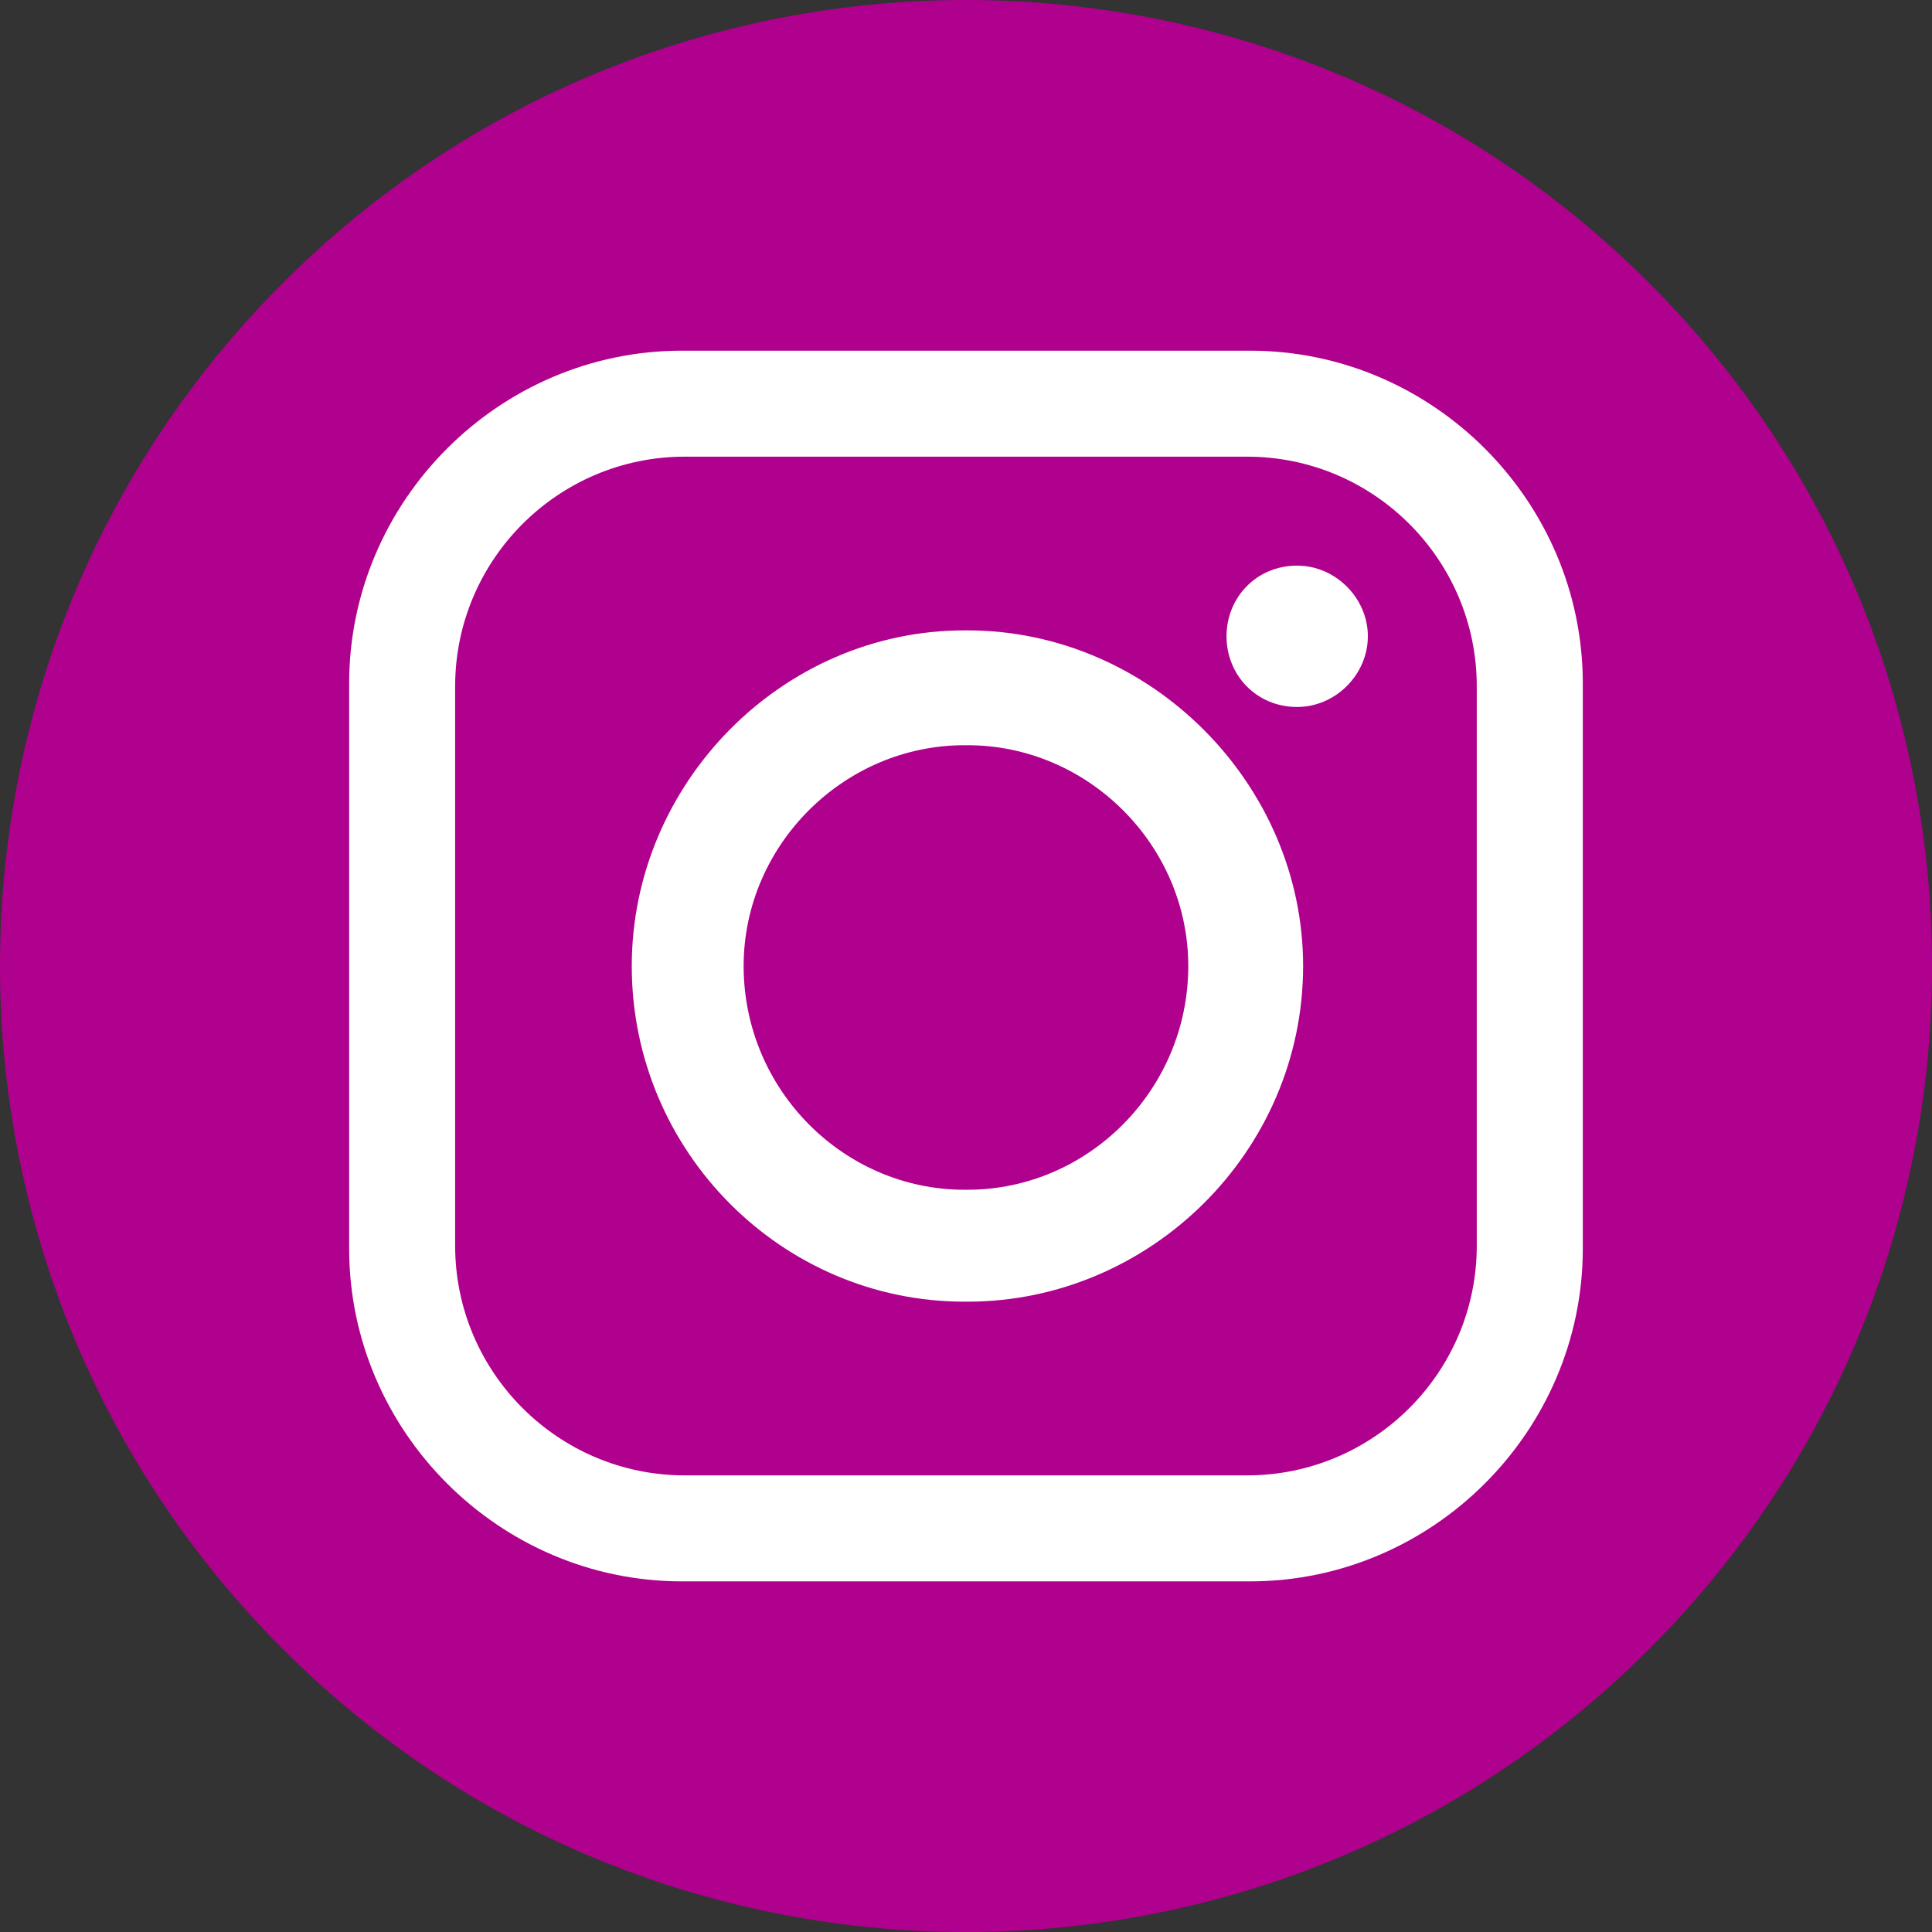 <?xml version="1.0" encoding="UTF-8"?>
<svg xmlns="http://www.w3.org/2000/svg" width="43" height="43" viewBox="0 0 43 43" fill="none">
  <rect x="0" y="0" width="43" height="43" fill="#333333" stroke="none"/>
  <path d="M36.704 36.704C45.1 28.307 45.1 14.694 36.704 6.297C28.307 -2.099 14.694 -2.099 6.297 6.297C-2.099 14.694 -2.099 28.307 6.297 36.704C14.694 45.1 28.307 45.1 36.704 36.704Z" fill="#B0008E"></path>
  <path fill-rule="evenodd" clip-rule="evenodd" d="M15.175 7.805H27.823C31.886 7.805 35.228 11.147 35.228 15.21V27.791C35.228 31.854 31.886 35.196 27.823 35.196H15.175C11.113 35.196 7.771 31.854 7.771 27.791V15.21C7.771 11.147 11.113 7.805 15.175 7.805ZM28.871 12.589C29.723 12.589 30.444 13.31 30.444 14.162C30.444 15.014 29.723 15.735 28.871 15.735C27.954 15.735 27.298 15.014 27.298 14.162C27.298 13.31 27.953 12.589 28.871 12.589ZM21.466 14.03H21.532C25.595 14.03 29.003 17.438 29.003 21.5C29.003 25.628 25.595 28.971 21.532 28.971H21.466C17.403 28.971 14.061 25.63 14.061 21.5C14.061 17.438 17.403 14.03 21.466 14.03ZM21.466 16.586H21.532C24.219 16.586 26.447 18.814 26.447 21.5C26.447 24.253 24.219 26.48 21.532 26.48H21.466C18.779 26.48 16.551 24.253 16.551 21.5C16.551 18.814 18.779 16.586 21.466 16.586ZM15.241 10.164H27.757C30.575 10.164 32.868 12.458 32.868 15.275V27.726C32.868 30.544 30.574 32.837 27.757 32.837H15.241C12.423 32.837 10.13 30.543 10.13 27.726V15.275C10.13 12.457 12.424 10.164 15.241 10.164Z" fill="white"></path>
</svg>
